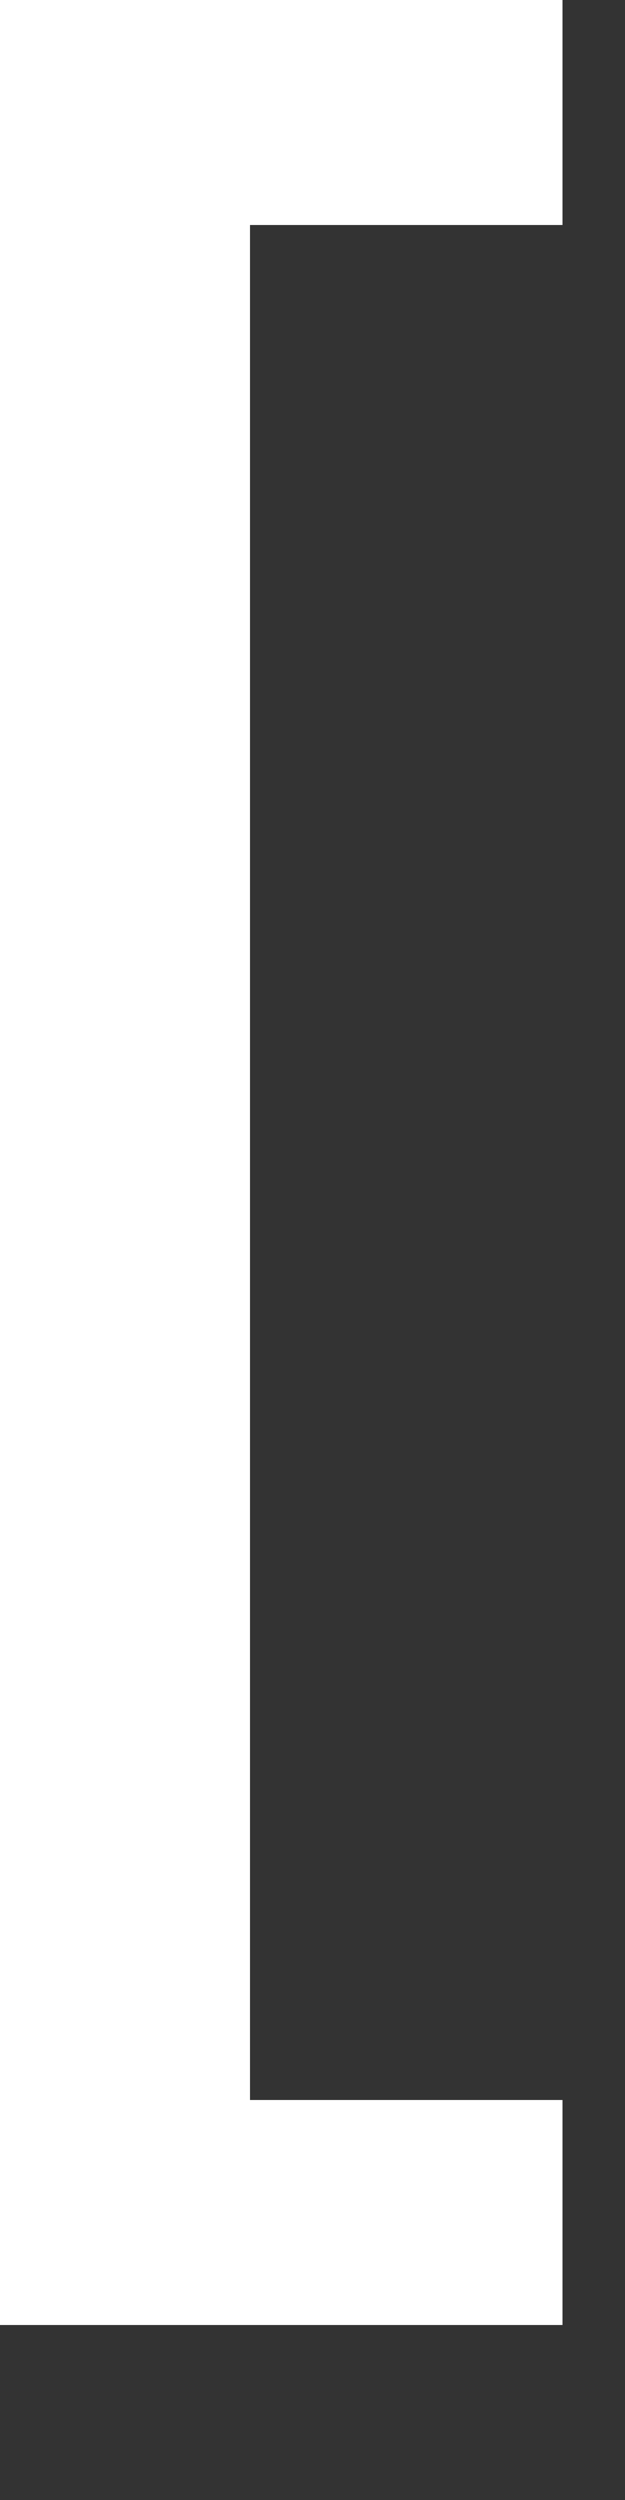 <?xml version="1.0" encoding="UTF-8"?> <svg xmlns="http://www.w3.org/2000/svg" width="3" height="12" viewBox="0 0 3 12" fill="none"><rect x="0" y="0" width="3" height="12" fill="#333333" stroke="none"/><path d="M0 11.16V0H2.7V1.08H1.2V10.08H2.7V11.16H0Z" fill="white" style="fill:white;fill-opacity:1;"></path></svg> 